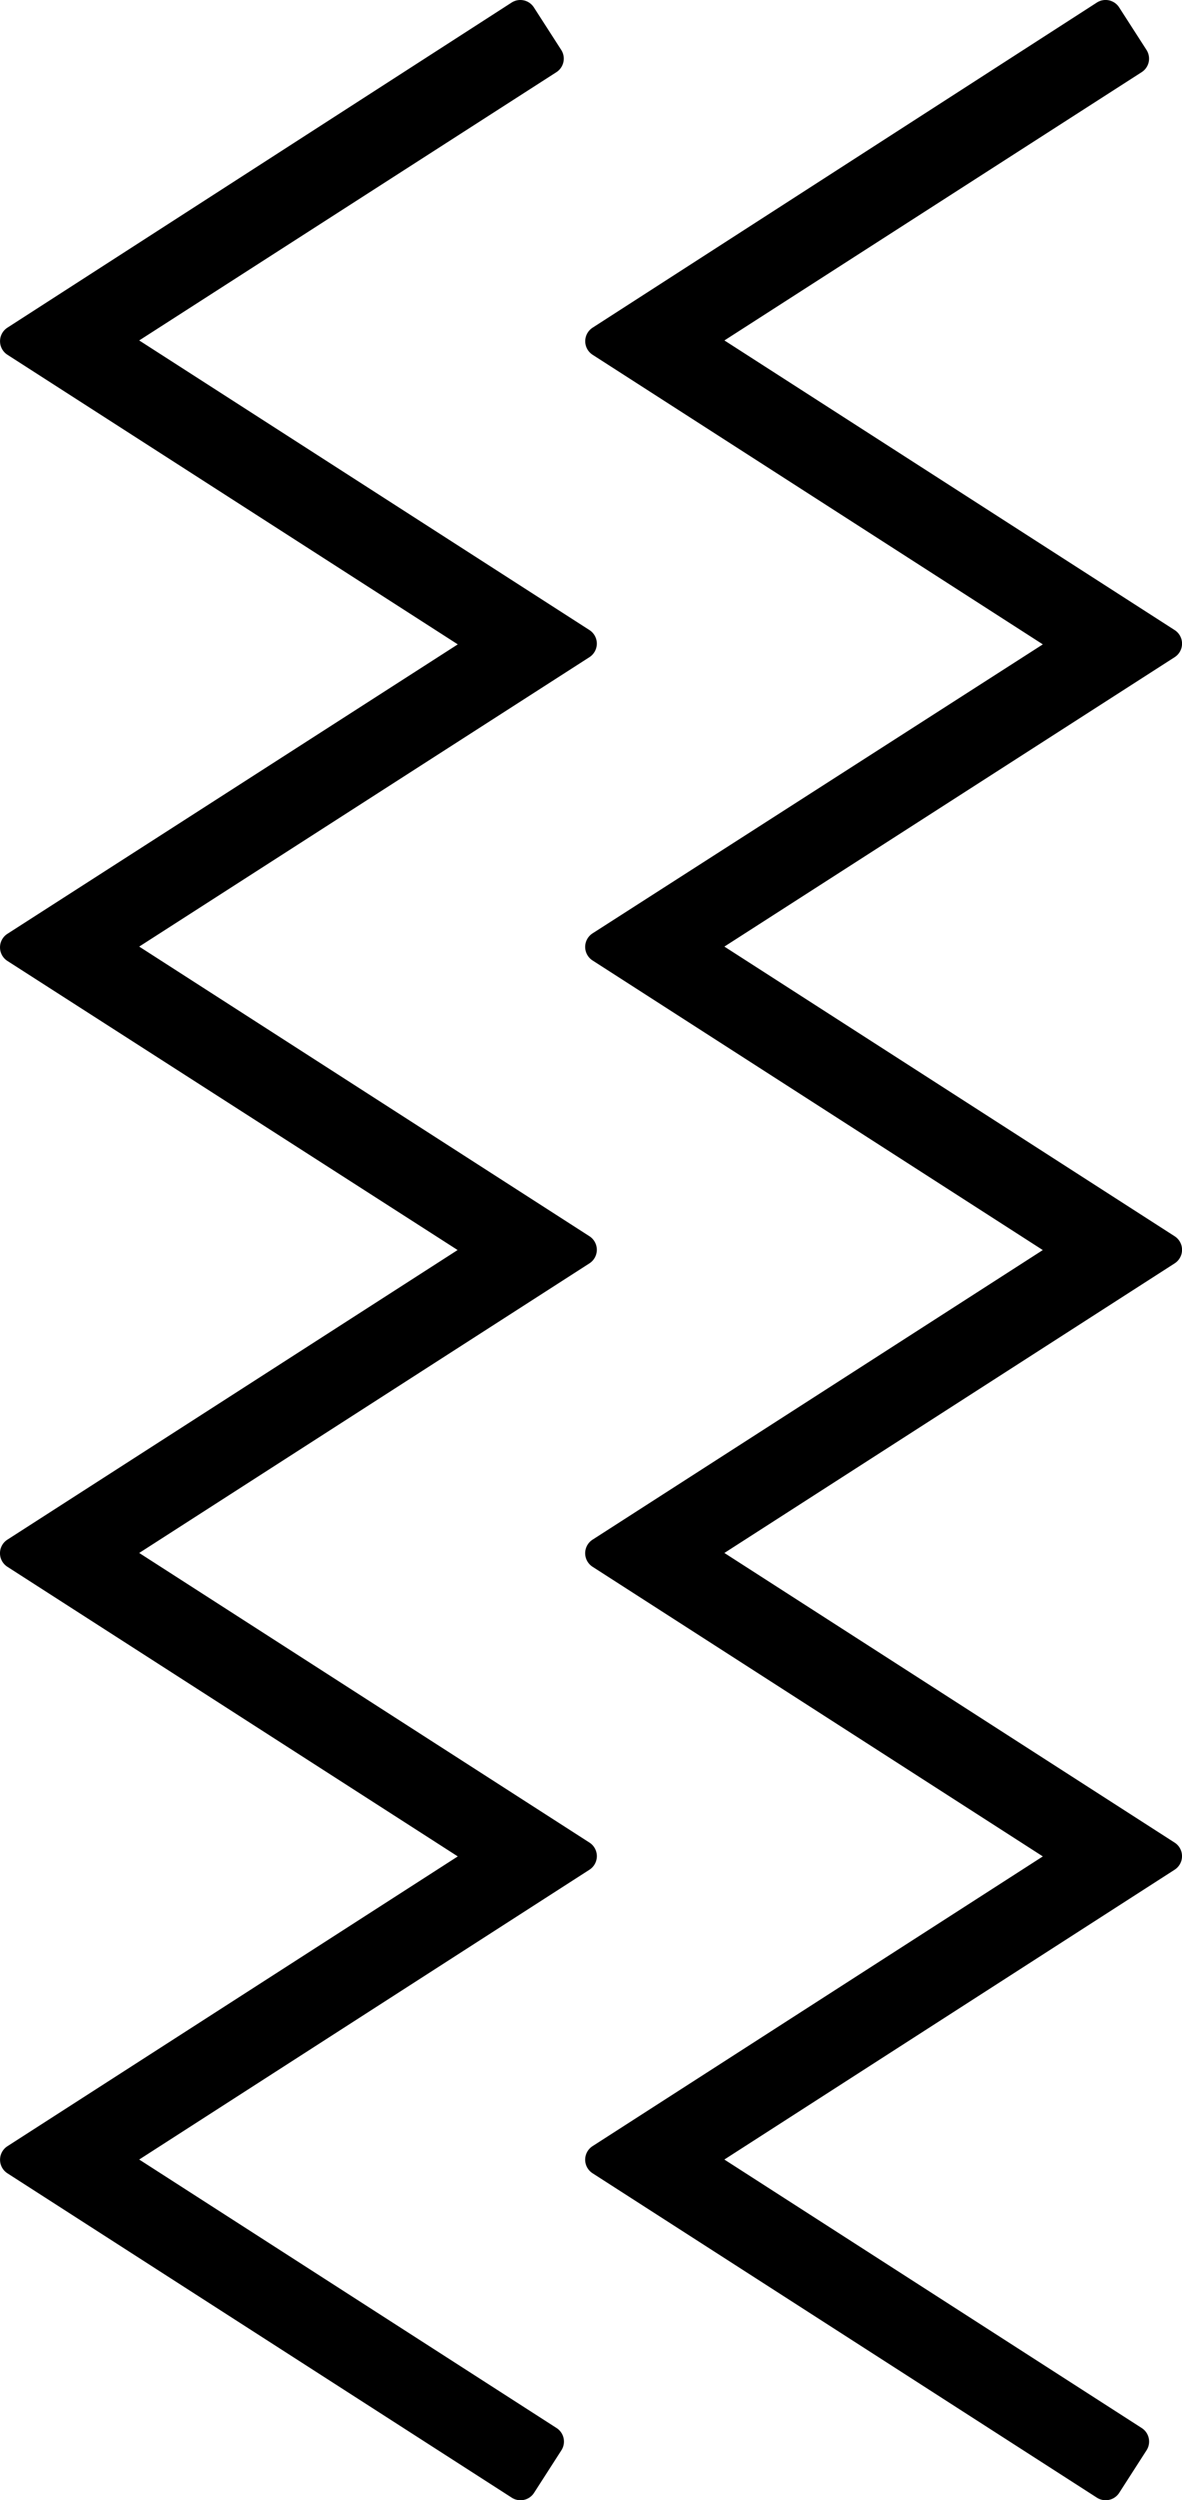 <svg xmlns="http://www.w3.org/2000/svg" xmlns:xlink="http://www.w3.org/1999/xlink" width="36.665" height="77.517" viewBox="0 0 36.665 77.517"><defs><clipPath id="a"><rect width="36.665" height="77.517" transform="translate(0 0)" fill="none"/></clipPath></defs><g clip-path="url(#a)"><path d="M22.471,10.555,35.413,2.238a.5.5,0,0,0,.219-.314.505.505,0,0,0-.069-.377L34.715.229a.5.5,0,0,0-.691-.15L18.383,10.159a.5.5,0,0,0,0,.841l13.965,8.978L18.382,28.937a.5.5,0,0,0,0,.842l13.965,8.978L18.382,47.735a.5.5,0,0,0,0,.842l13.966,8.979L18.382,66.538a.5.5,0,0,0,0,.842L34.026,77.438a.5.5,0,0,0,.27.079.5.5,0,0,0,.421-.229l.848-1.319a.5.5,0,0,0-.15-.691L22.469,66.954l13.967-8.985a.5.5,0,0,0,0-.841L22.47,48.148,36.436,39.17a.5.5,0,0,0,0-.842L22.47,29.348l13.966-8.972a.5.5,0,0,0,0-.842Z"/><path d="M4.318,10.555,17.259,2.238a.5.5,0,0,0,.15-.69L16.561.23a.5.5,0,0,0-.692-.15L.23,10.159a.5.5,0,0,0,0,.84L14.2,19.978.23,28.952a.5.5,0,0,0,0,.841l13.965,8.963L.23,47.735a.5.5,0,0,0,0,.842L14.2,57.556.232,66.54a.5.5,0,0,0,0,.842L15.875,77.438a.5.5,0,0,0,.691-.15l.848-1.319a.5.5,0,0,0-.15-.691L4.318,66.954l13.966-8.985a.5.5,0,0,0,0-.842L4.318,48.148l13.966-8.979a.5.5,0,0,0,0-.841L4.318,29.348l13.966-8.973a.5.5,0,0,0,0-.841Z"/></g></svg>